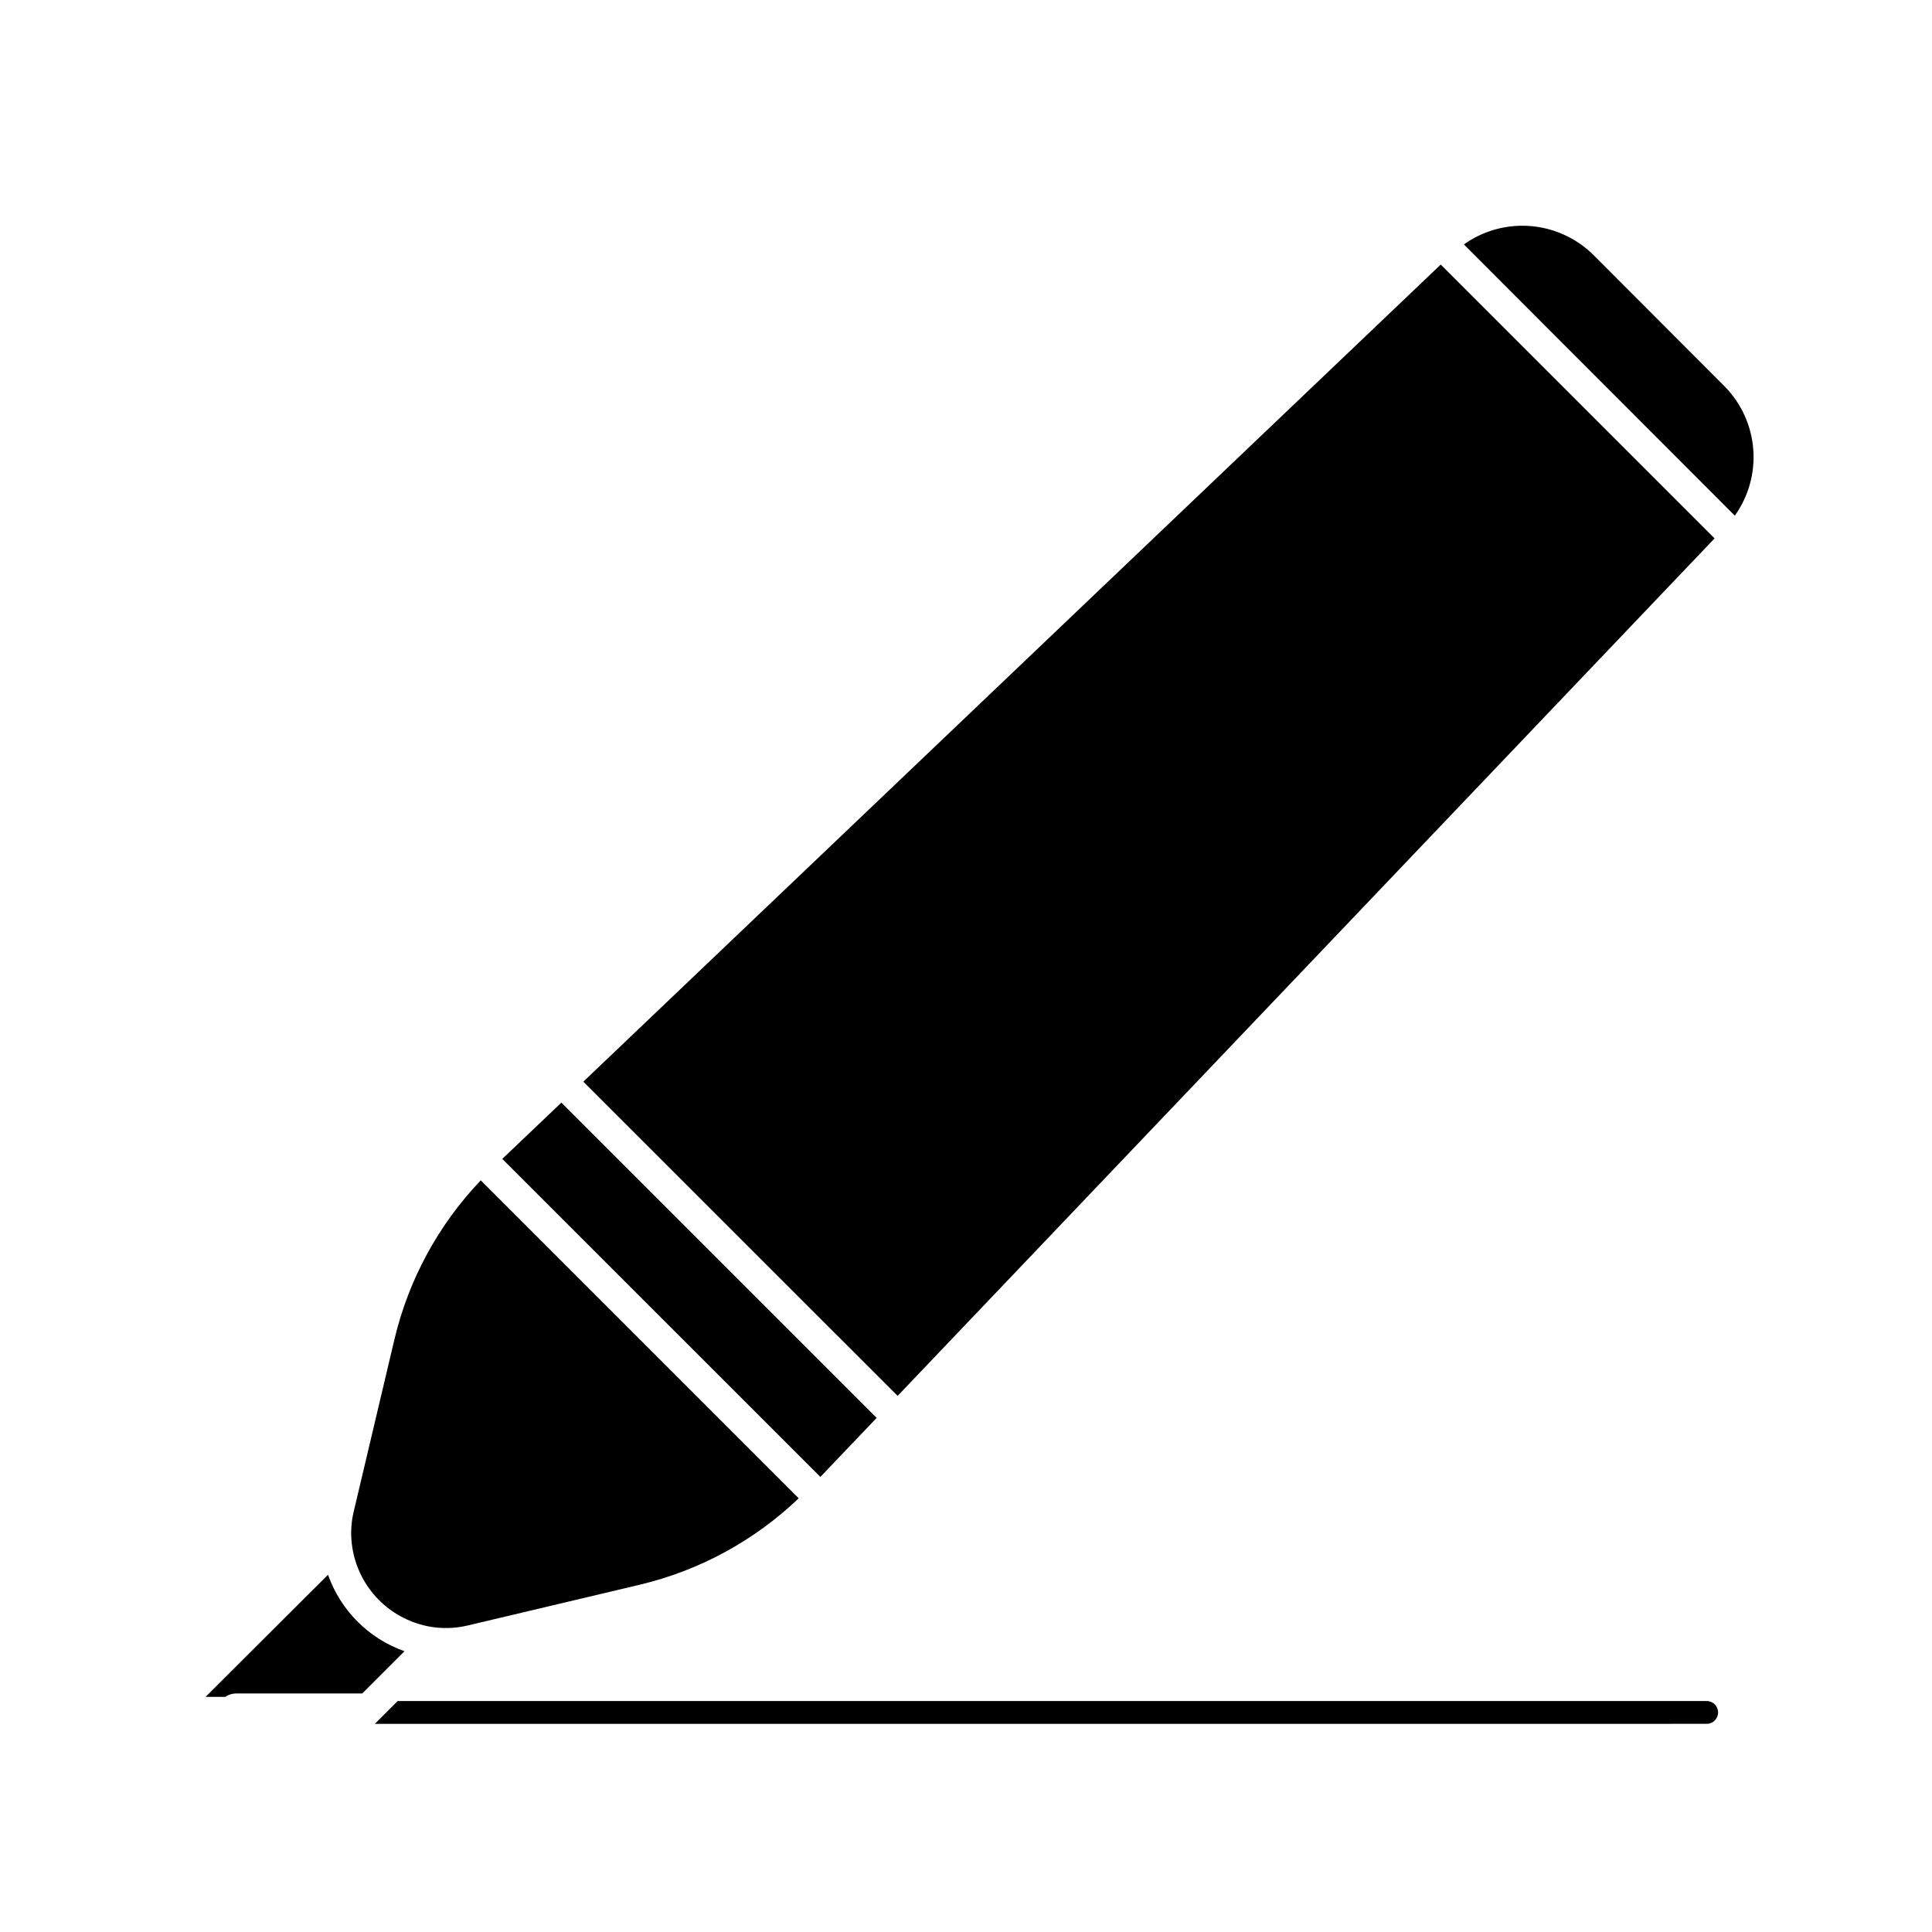 <?xml version="1.0" encoding="UTF-8"?>
<!-- The Best Svg Icon site in the world: iconSvg.co, Visit us! https://iconsvg.co -->
<svg fill="#000000" width="800px" height="800px" version="1.1" viewBox="144 144 512 512" xmlns="http://www.w3.org/2000/svg">
 <g>
  <path d="m237.21 552.91c0.539 4.992 2.551 9.707 5.781 13.547 3.231 3.84 7.531 6.633 12.355 8.016 1.363 0.402 2.762 0.68 4.172 0.828 2.84 0.305 5.707 0.121 8.484-0.543l45.586-10.801v-0.004c15.809-3.762 30.328-11.664 42.078-22.891l-84.258-84.258c-11.207 11.742-19.094 26.246-22.852 42.039l-10.781 45.582c-0.684 2.769-0.871 5.633-0.566 8.465z"/>
  <path d="m566.2 211.49c-4.484-4.402-10.371-7.086-16.637-7.586-6.262-0.496-12.5 1.227-17.621 4.867l71.801 71.883c3.652-5.117 5.383-11.355 4.887-17.621-0.492-6.266-3.18-12.156-7.586-16.637z"/>
  <path d="m277.11 451.12 84.297 84.277 14.914-15.637-83.551-83.555z"/>
  <path d="m598.38 286.68-72.57-72.57-227.22 216.54 83.293 83.27z"/>
  <path d="m596.3 594.79h-346.91l-6.047 6.047 352.95-0.004c1.668 0 3.019-1.352 3.019-3.023 0-1.668-1.352-3.019-3.019-3.019z"/>
  <path d="m240.01 592.78 11.184-11.184v-0.004c-9.473-3.348-16.922-10.797-20.27-20.273l-32.445 32.367h5.219c0.848-0.586 1.852-0.902 2.879-0.906z"/>
 </g>
</svg>